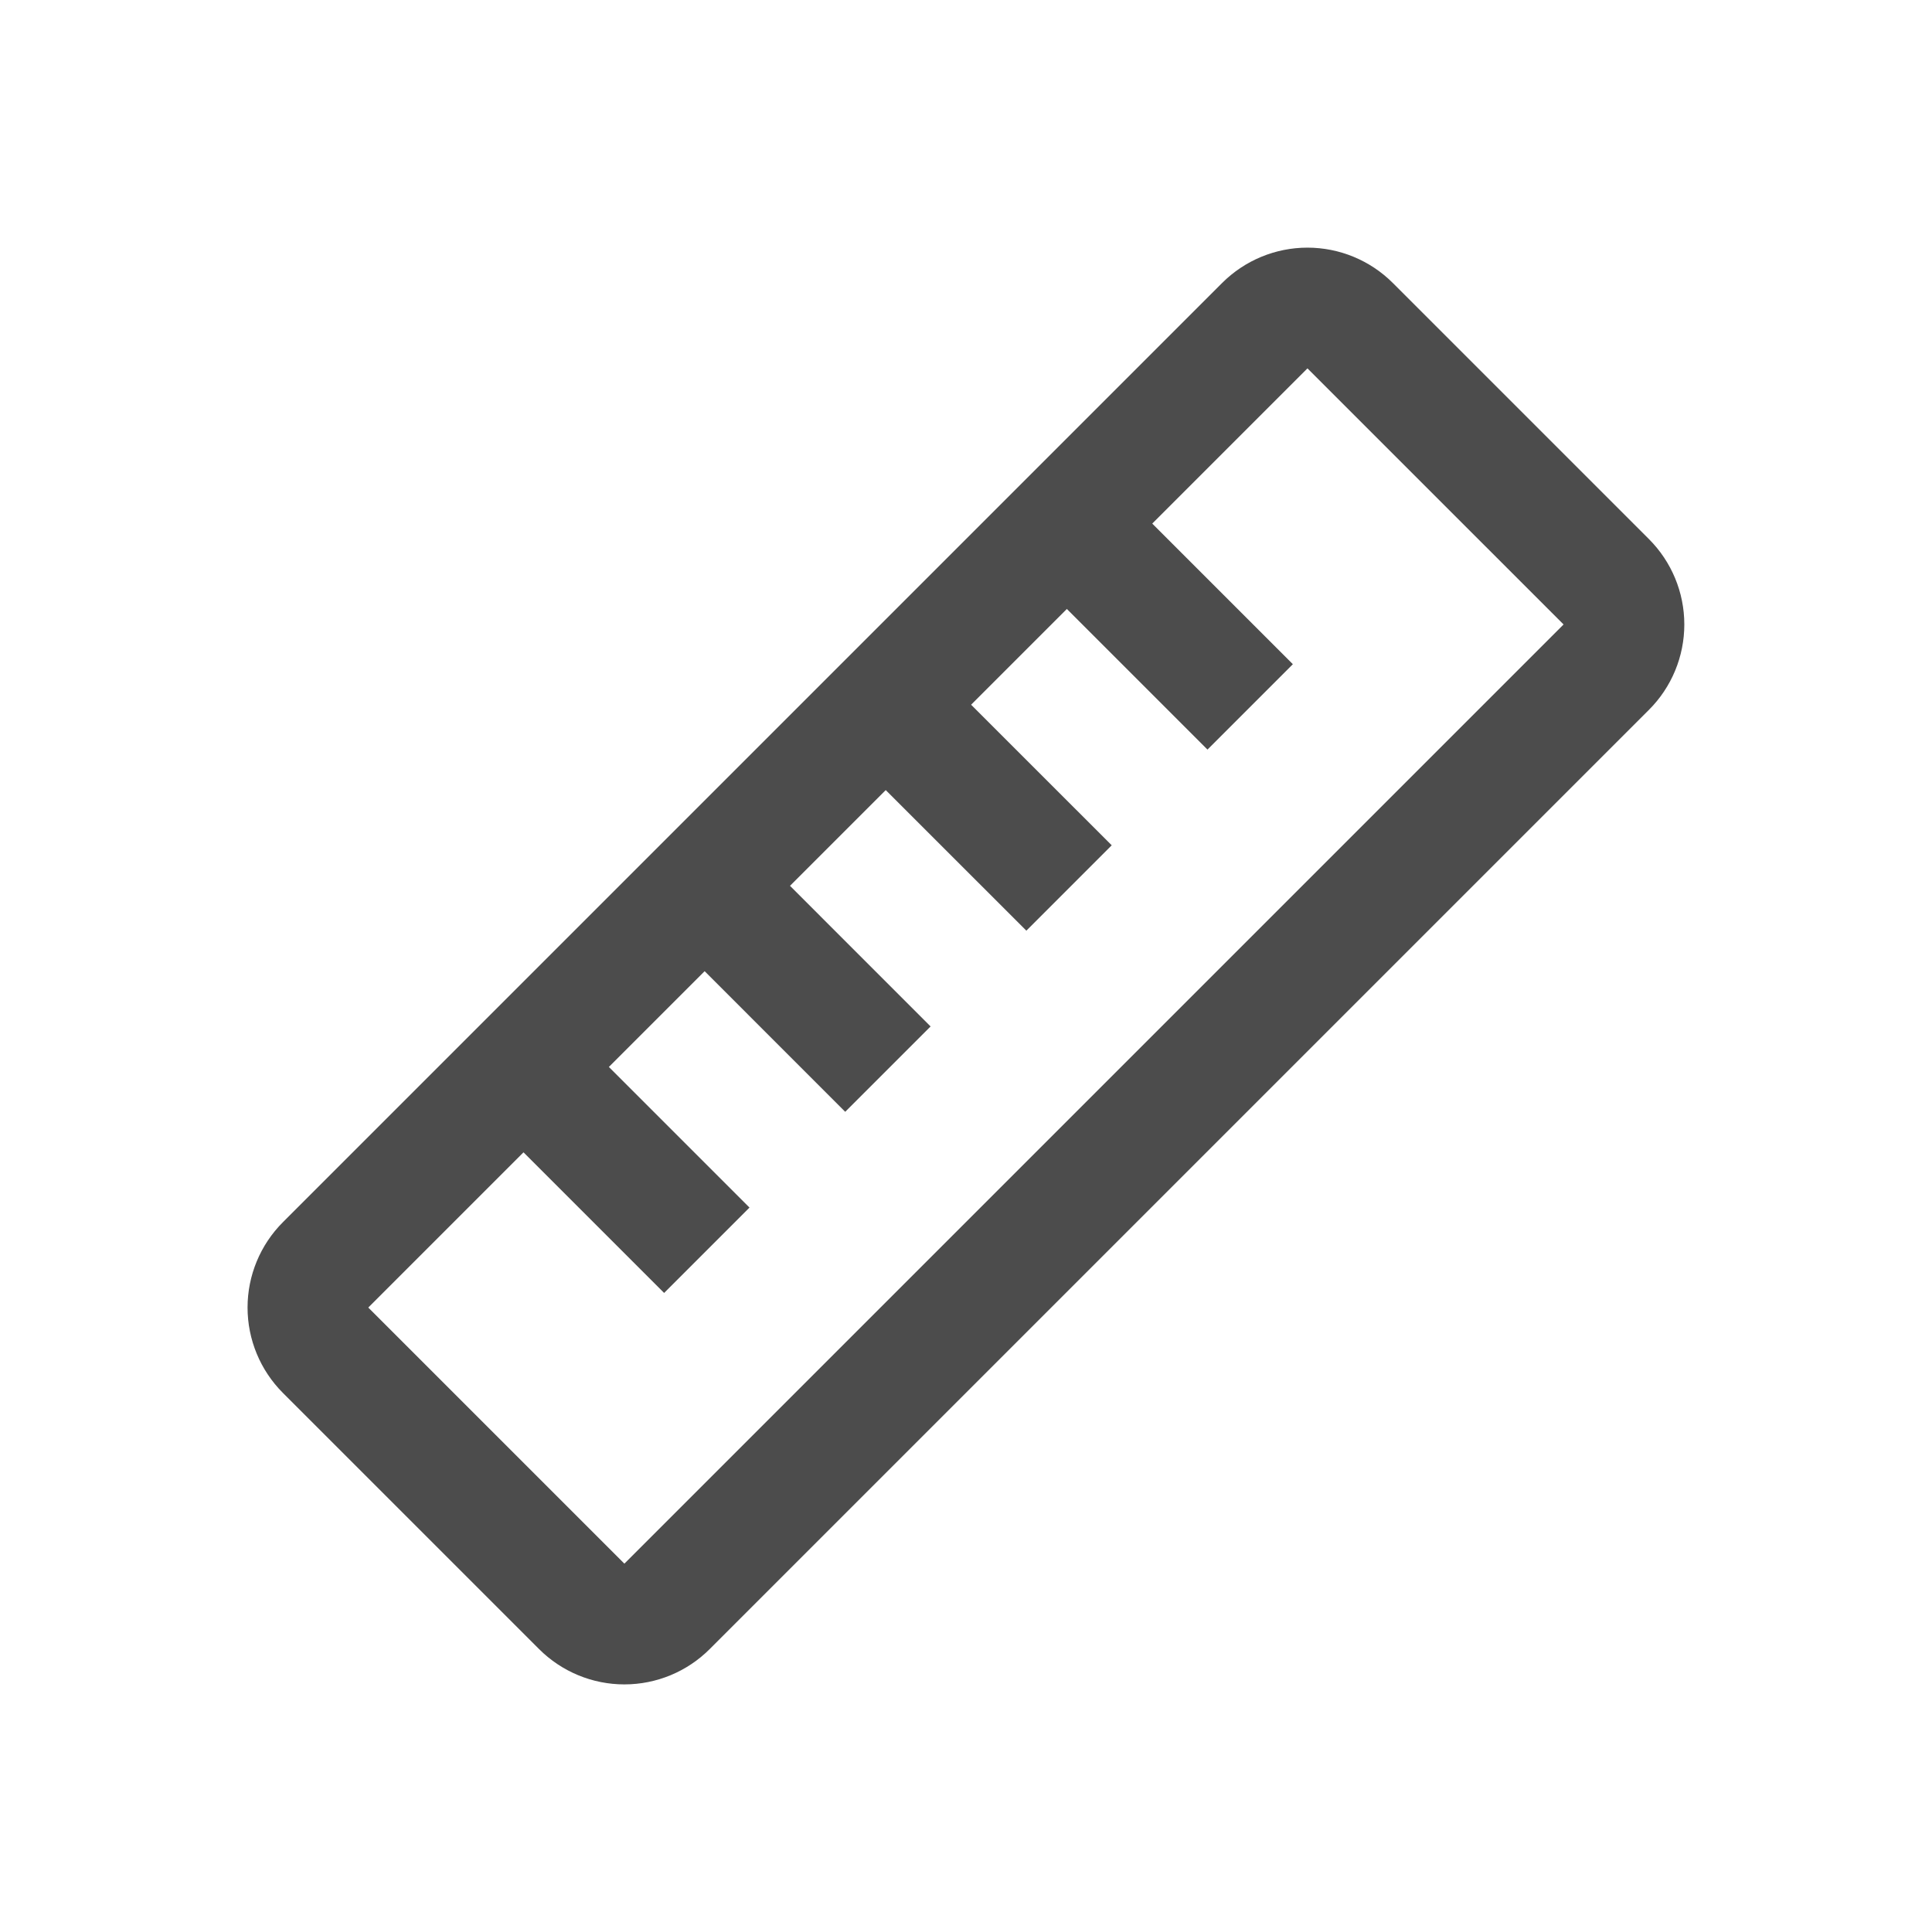 <svg width="45" height="45" viewBox="0 0 45 45" fill="none" xmlns="http://www.w3.org/2000/svg">
<path d="M12.244 24.902L16.463 29.121M16.463 20.683L20.681 24.902M24.9 12.246L29.119 16.465M20.681 16.465L24.9 20.683M31.448 7.586L37.413 13.551C37.677 13.815 37.825 14.172 37.825 14.545C37.825 14.918 37.677 15.276 37.413 15.539L15.537 37.415C15.274 37.679 14.916 37.827 14.543 37.827C14.17 37.827 13.813 37.679 13.549 37.415L7.584 31.45C7.32 31.186 7.172 30.828 7.172 30.455C7.172 30.082 7.32 29.725 7.584 29.461L29.459 7.586C29.723 7.322 30.081 7.174 30.453 7.174C30.826 7.174 31.184 7.322 31.448 7.586Z" stroke="black" stroke-opacity="0.7" stroke-width="2.812"/>
</svg>
